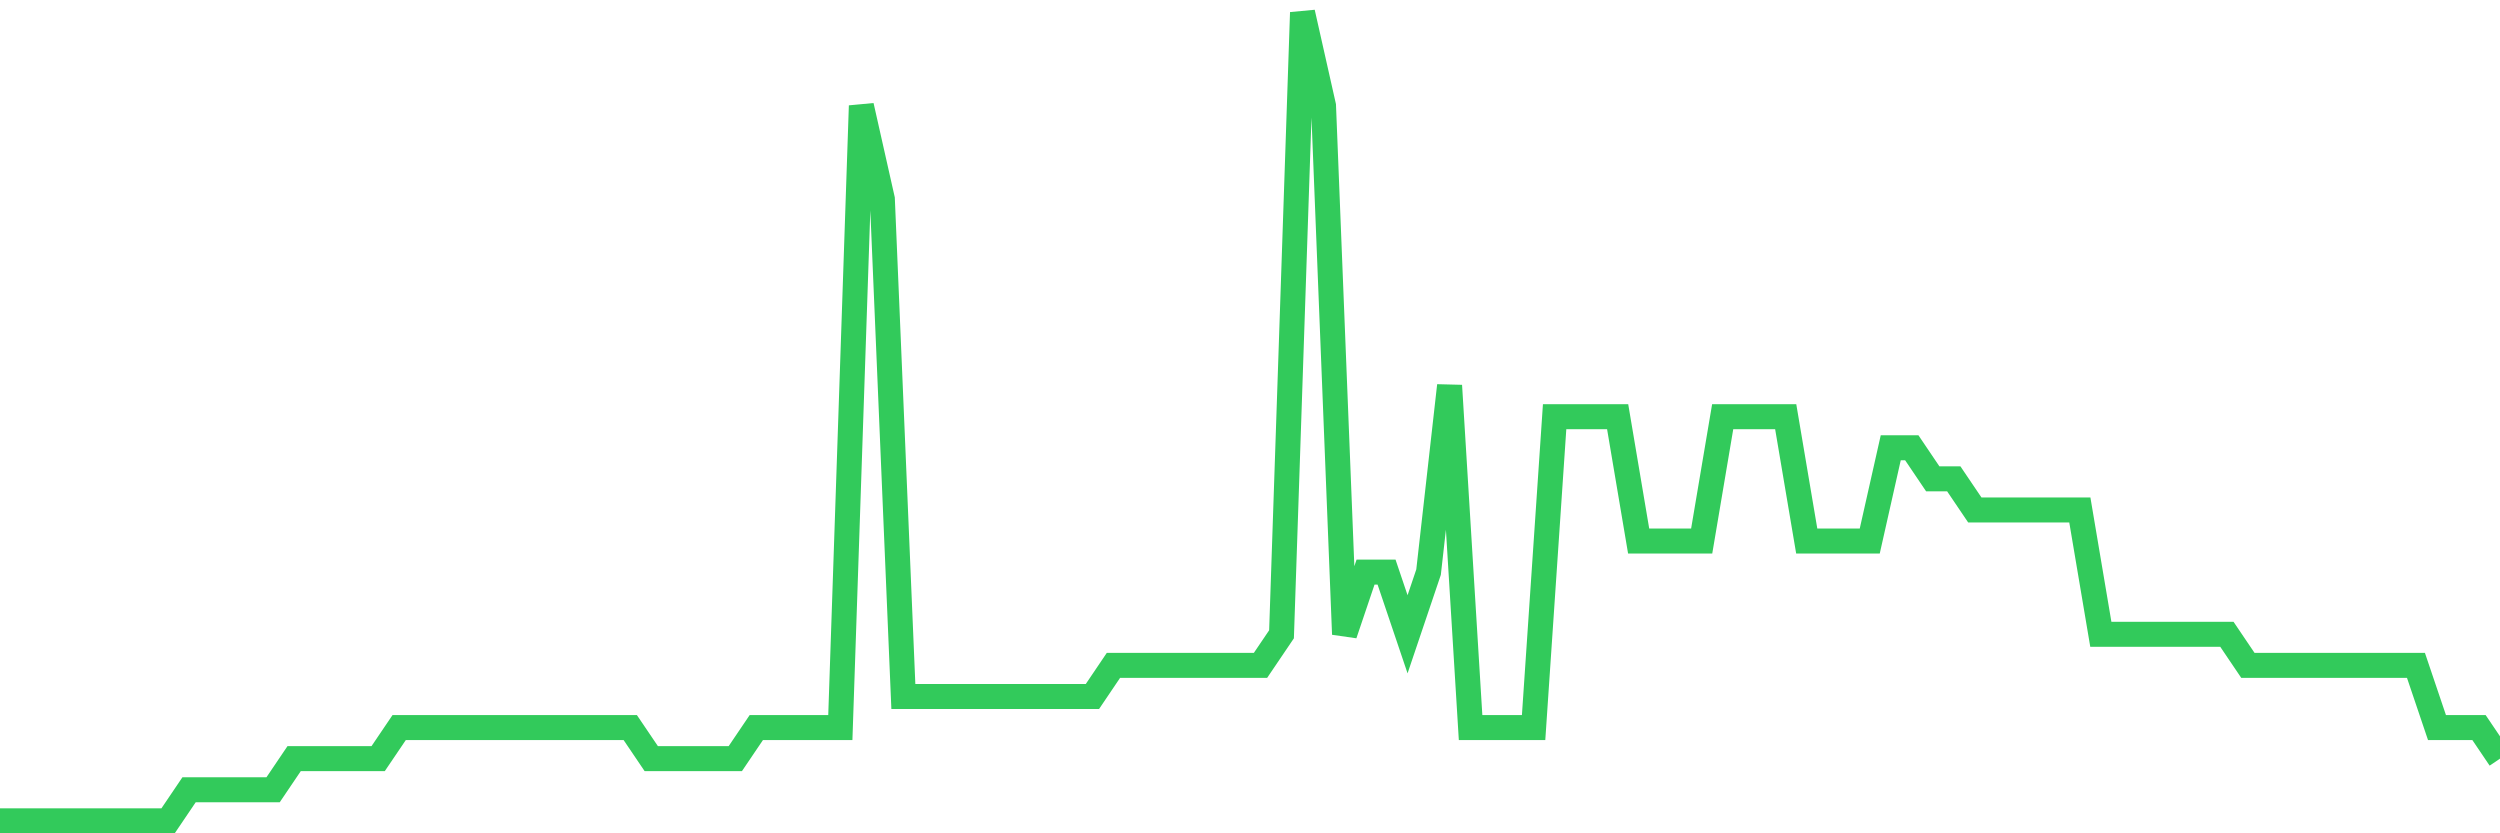 <svg
  xmlns="http://www.w3.org/2000/svg"
  xmlns:xlink="http://www.w3.org/1999/xlink"
  width="120"
  height="40"
  viewBox="0 0 120 40"
  preserveAspectRatio="none"
>
  <polyline
    points="0,39.4 1.008,39.4 2.017,39.4 3.025,39.4 4.034,39.4 5.042,39.4 6.05,39.4 7.059,39.4 8.067,39.4 9.076,37.908 10.084,37.908 11.092,37.908 12.101,37.908 13.109,37.908 14.118,36.415 15.126,36.415 16.134,36.415 17.143,36.415 18.151,36.415 19.16,34.923 20.168,34.923 21.176,34.923 22.185,34.923 23.193,34.923 24.202,34.923 25.21,34.923 26.218,34.923 27.227,34.923 28.235,34.923 29.244,34.923 30.252,34.923 31.261,36.415 32.269,36.415 33.277,36.415 34.286,36.415 35.294,36.415 36.303,34.923 37.311,34.923 38.319,34.923 39.328,34.923 40.336,34.923 41.345,5.077 42.353,9.554 43.361,33.431 44.37,33.431 45.378,33.431 46.387,33.431 47.395,33.431 48.403,33.431 49.412,33.431 50.42,33.431 51.429,33.431 52.437,33.431 53.445,31.938 54.454,31.938 55.462,31.938 56.471,31.938 57.479,31.938 58.487,31.938 59.496,31.938 60.504,31.938 61.513,30.446 62.521,0.6 63.529,5.077 64.538,30.446 65.546,27.462 66.555,27.462 67.563,30.446 68.571,27.462 69.58,18.508 70.588,34.923 71.597,34.923 72.605,34.923 73.613,34.923 74.622,20 75.63,20 76.639,20 77.647,20 78.655,25.969 79.664,25.969 80.672,25.969 81.681,25.969 82.689,20 83.697,20 84.706,20 85.714,20 86.723,25.969 87.731,25.969 88.739,25.969 89.748,25.969 90.756,21.492 91.765,21.492 92.773,22.985 93.782,22.985 94.79,24.477 95.798,24.477 96.807,24.477 97.815,24.477 98.824,24.477 99.832,24.477 100.84,30.446 101.849,30.446 102.857,30.446 103.866,30.446 104.874,30.446 105.882,30.446 106.891,30.446 107.899,31.938 108.908,31.938 109.916,31.938 110.924,31.938 111.933,31.938 112.941,31.938 113.95,31.938 114.958,31.938 115.966,31.938 116.975,34.923 117.983,34.923 118.992,34.923 120,36.415"
    fill="none"
    stroke="#32ca5b"
    stroke-width="1.2"
  >
  </polyline>
</svg>